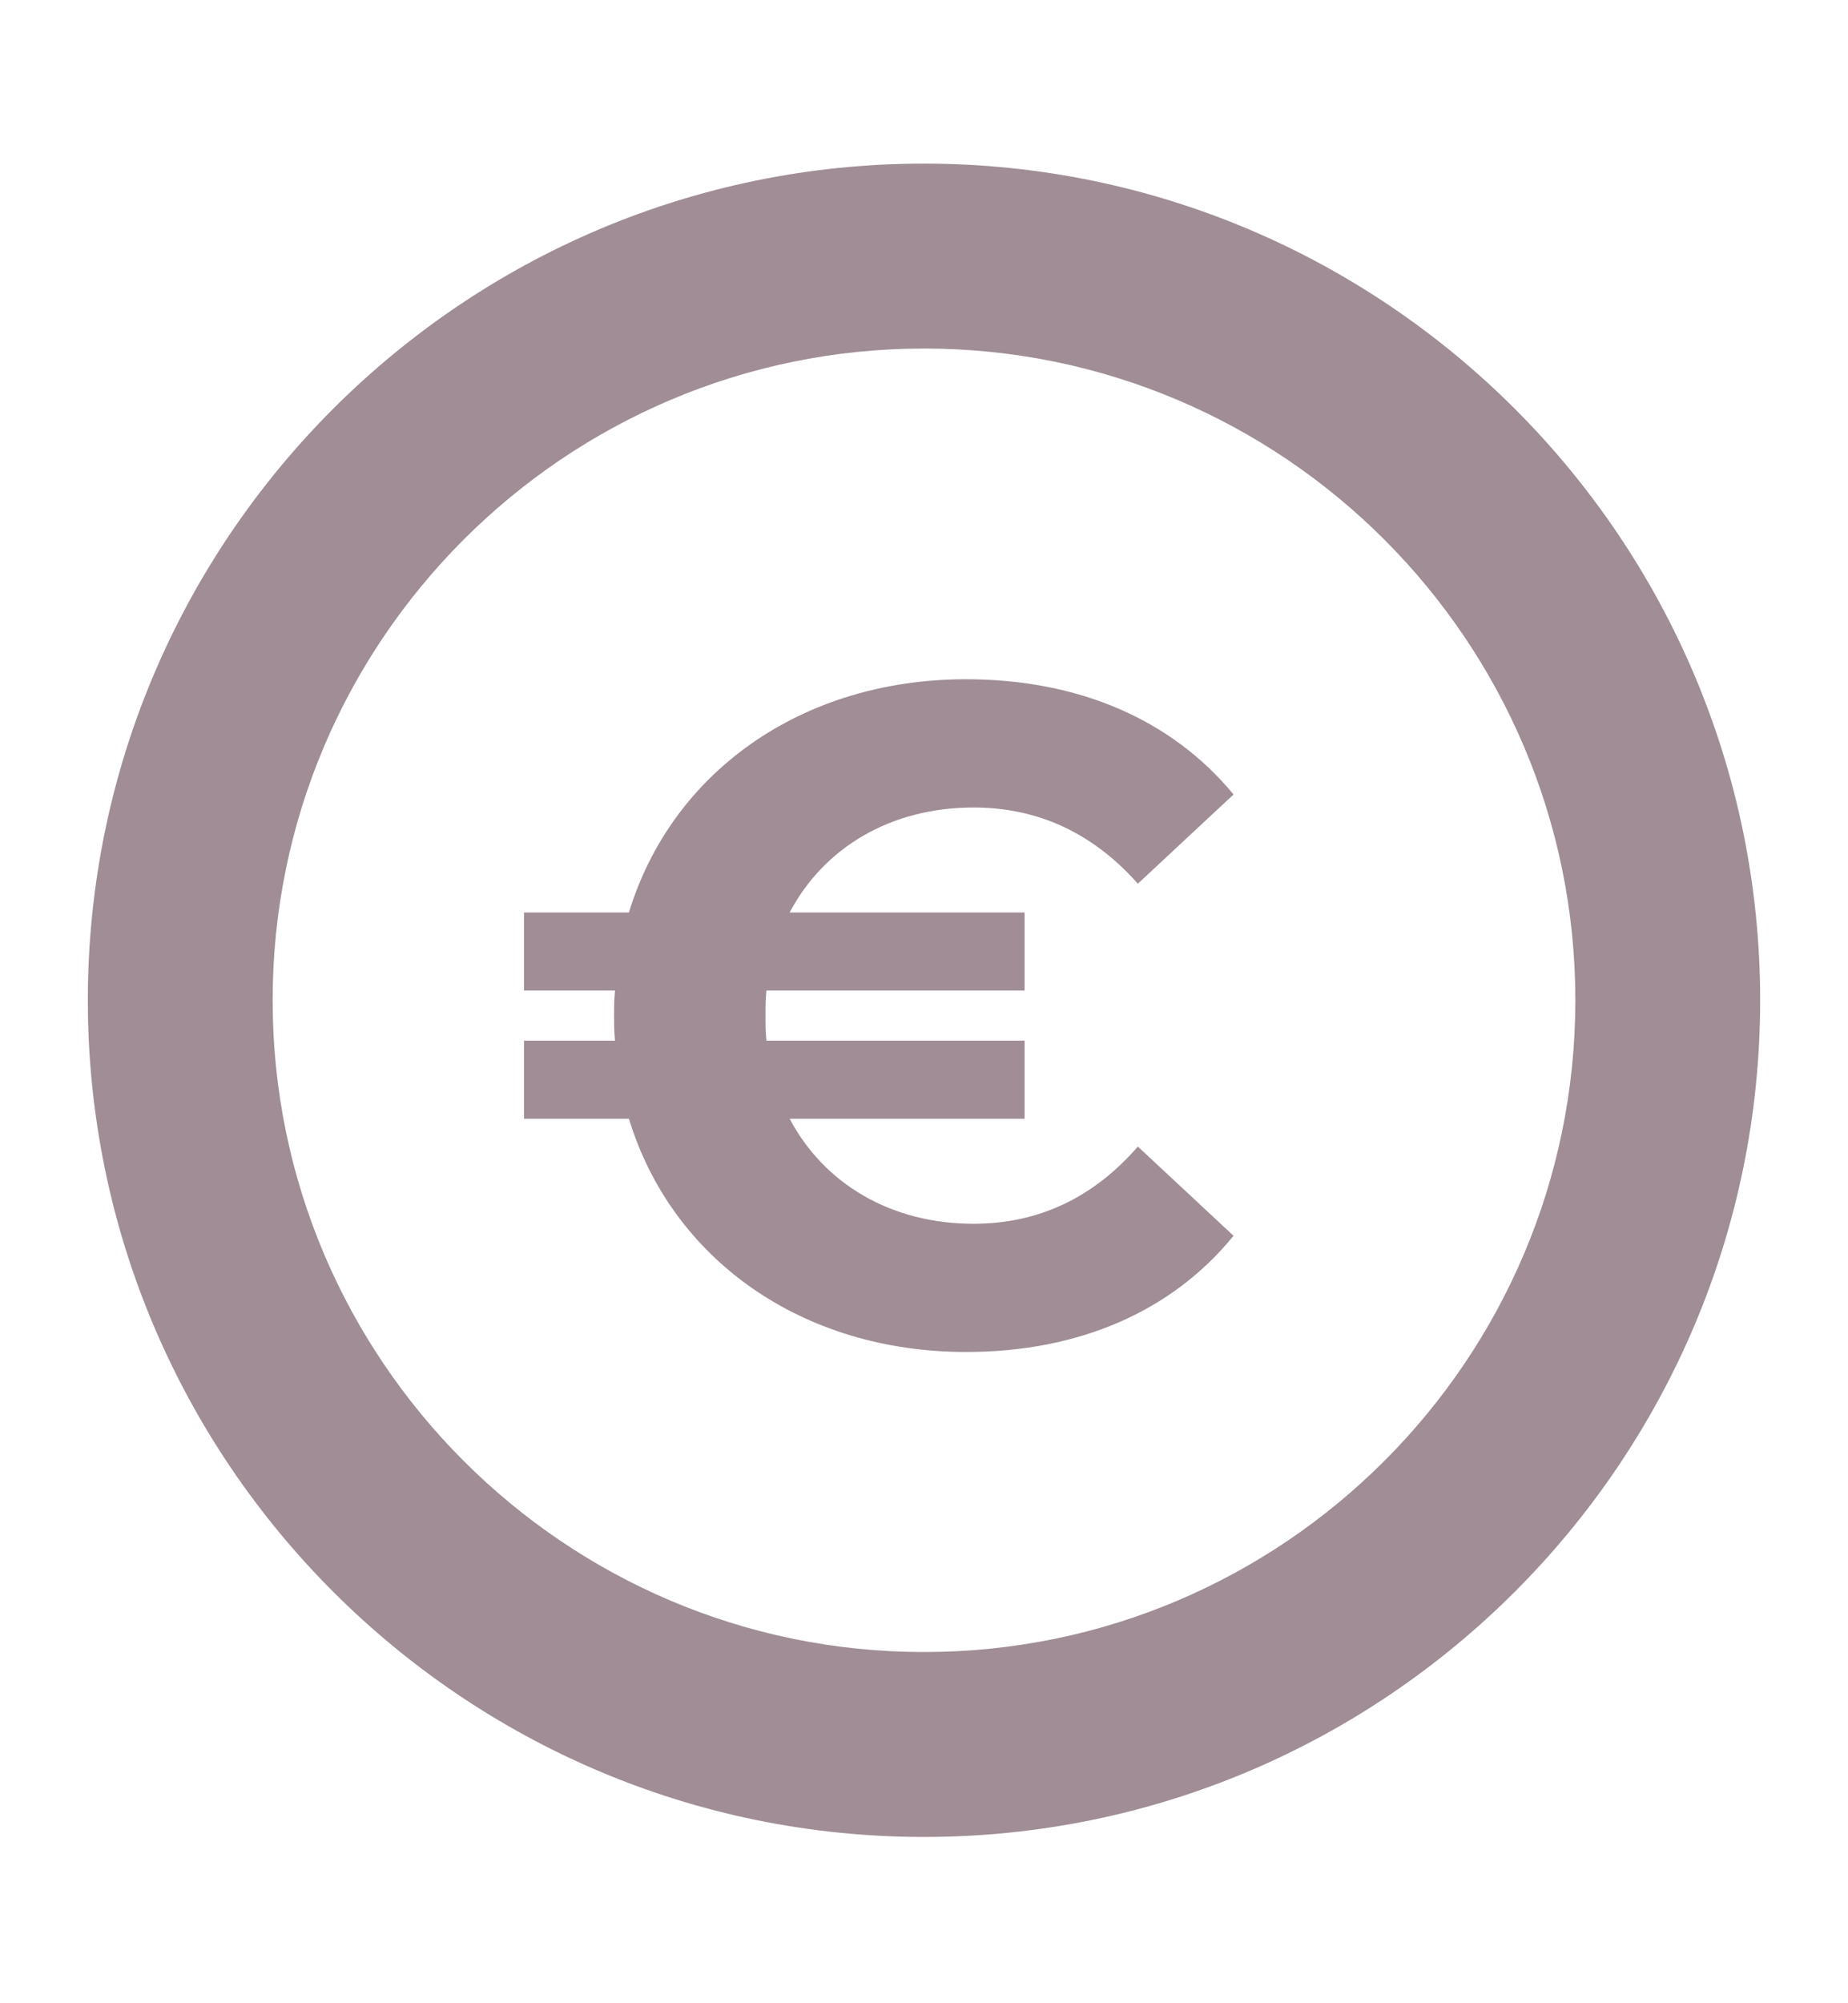 <svg xmlns="http://www.w3.org/2000/svg" xmlns:xlink="http://www.w3.org/1999/xlink" id="Ebene_1" x="0px" y="0px" width="60px" height="65px" viewBox="0 0 60 65" xml:space="preserve"> <g> <path fill="#A08D96" d="M31.608,39.708c-2.684,0-4.855-1.299-5.97-3.408h7.628v-2.533h-8.382c-0.03-0.27-0.03-0.543-0.03-0.814 c0-0.27,0-0.543,0.03-0.812h8.382v-2.533h-7.628c1.115-2.111,3.286-3.407,5.97-3.407c2.111,0,3.89,0.844,5.336,2.472l3.106-2.894 c-1.99-2.413-5.006-3.739-8.684-3.739c-5.337,0-9.559,3.016-10.946,7.568h-3.407v2.533h2.955c-0.03,0.27-0.03,0.543-0.03,0.812 c0,0.271,0,0.545,0.03,0.814h-2.955V36.3h3.407c1.387,4.553,5.609,7.568,10.946,7.568c3.678,0,6.694-1.326,8.684-3.77l-3.106-2.895 C35.499,38.862,33.719,39.708,31.608,39.708"></path> <g> <path fill="#A08D96" d="M30,59.604c-14.969,0-27.148-12.179-27.148-27.148C2.852,17.487,15.031,5.309,30,5.309 s27.148,12.179,27.148,27.147C57.148,47.426,44.969,59.604,30,59.604z M30,11.309c-11.661,0-21.148,9.486-21.148,21.147 S18.339,53.604,30,53.604s21.148-9.487,21.148-21.148S41.661,11.309,30,11.309z"></path> </g> </g> </svg>
